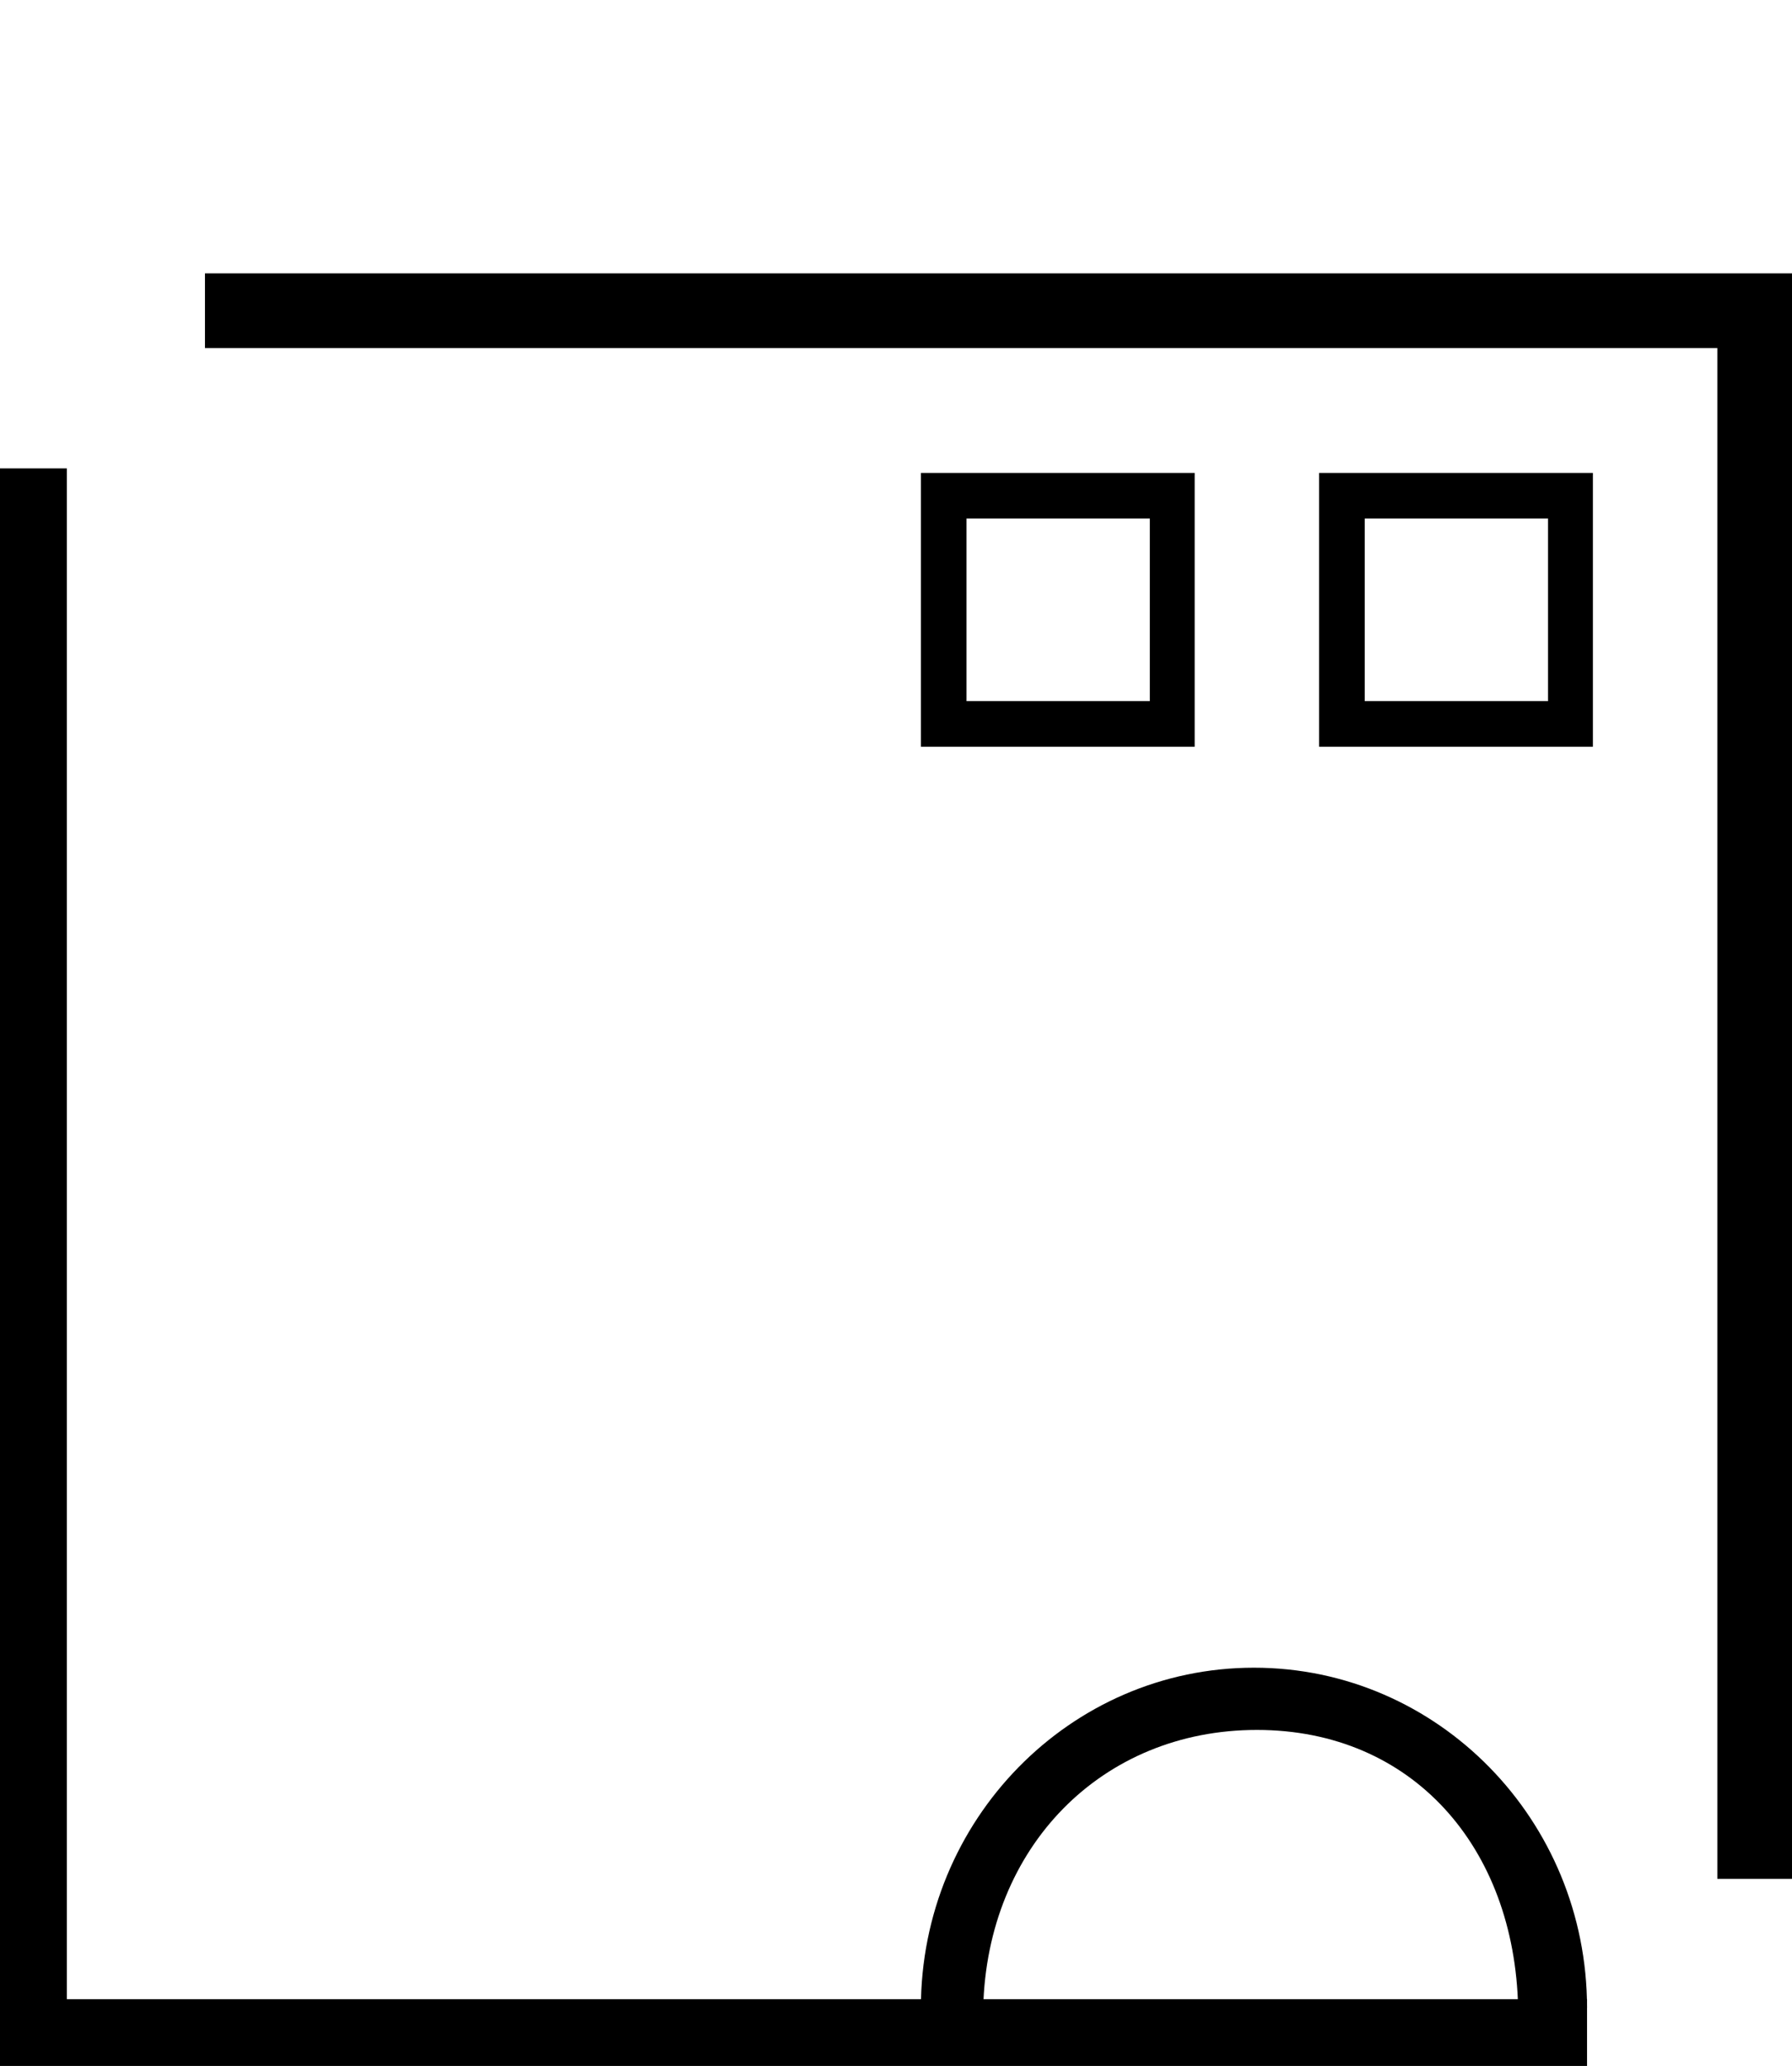 <svg width="72" height="83" viewBox="0 0 72 83" fill="none" xmlns="http://www.w3.org/2000/svg">
<path fill-rule="evenodd" clip-rule="evenodd" d="M1 19.817V82H1.686L62.765 82V81.317L1.686 81.317L1.686 19.817H1Z" fill="black" stroke="black" stroke-width="2"/>
<path fill-rule="evenodd" clip-rule="evenodd" d="M71 74.483L71 12.983L71 11.983L9.235 11.983L9.235 12.983L70 12.983L70 74.483L71 74.483Z" fill="black"/>
<path d="M71 12.983L72 12.983L72 12.983L71 12.983ZM71 74.483L71 75.483L72 75.483L72 74.483L71 74.483ZM71 11.983L72 11.983L72 10.983L71 10.983L71 11.983ZM9.235 11.983L9.235 10.983L8.235 10.983L8.235 11.983L9.235 11.983ZM9.235 12.983L8.235 12.983L8.235 13.983L9.235 13.983L9.235 12.983ZM70 12.983L71 12.983L71 11.983L70 11.983L70 12.983ZM70 74.483L69 74.483L69 75.483L70 75.483L70 74.483ZM70 12.983L70 74.483L72 74.483L72 12.983L70 12.983ZM70 11.983L70 12.983L72 12.983L72 11.983L70 11.983ZM9.235 12.983L71 12.983L71 10.983L9.235 10.983L9.235 12.983ZM10.235 12.983L10.235 11.983L8.235 11.983L8.235 12.983L10.235 12.983ZM70 11.983L9.235 11.983L9.235 13.983L70 13.983L70 11.983ZM71 74.483L71 12.983L69 12.983L69 74.483L71 74.483ZM71 73.483L70 73.483L70 75.483L71 75.483L71 73.483Z" fill="black"/>
<path fill-rule="evenodd" clip-rule="evenodd" d="M60.996 80.667H63.765C63.765 73.119 57.773 67 50.382 67C42.992 67 37 73.119 37 80.667H39.504C39.657 74.21 44.256 69.5 50.5 69.5C56.744 69.5 60.86 74.21 60.996 80.667Z" fill="black"/>
<path fill-rule="evenodd" clip-rule="evenodd" d="M64 19H53V30H64V19ZM62.198 20.833H54.833V28.167H62.198V20.833Z" fill="black"/>
<path fill-rule="evenodd" clip-rule="evenodd" d="M48 19H37V30H48V19ZM46.198 20.833H38.833V28.167H46.198V20.833Z" fill="black"/>
</svg>

